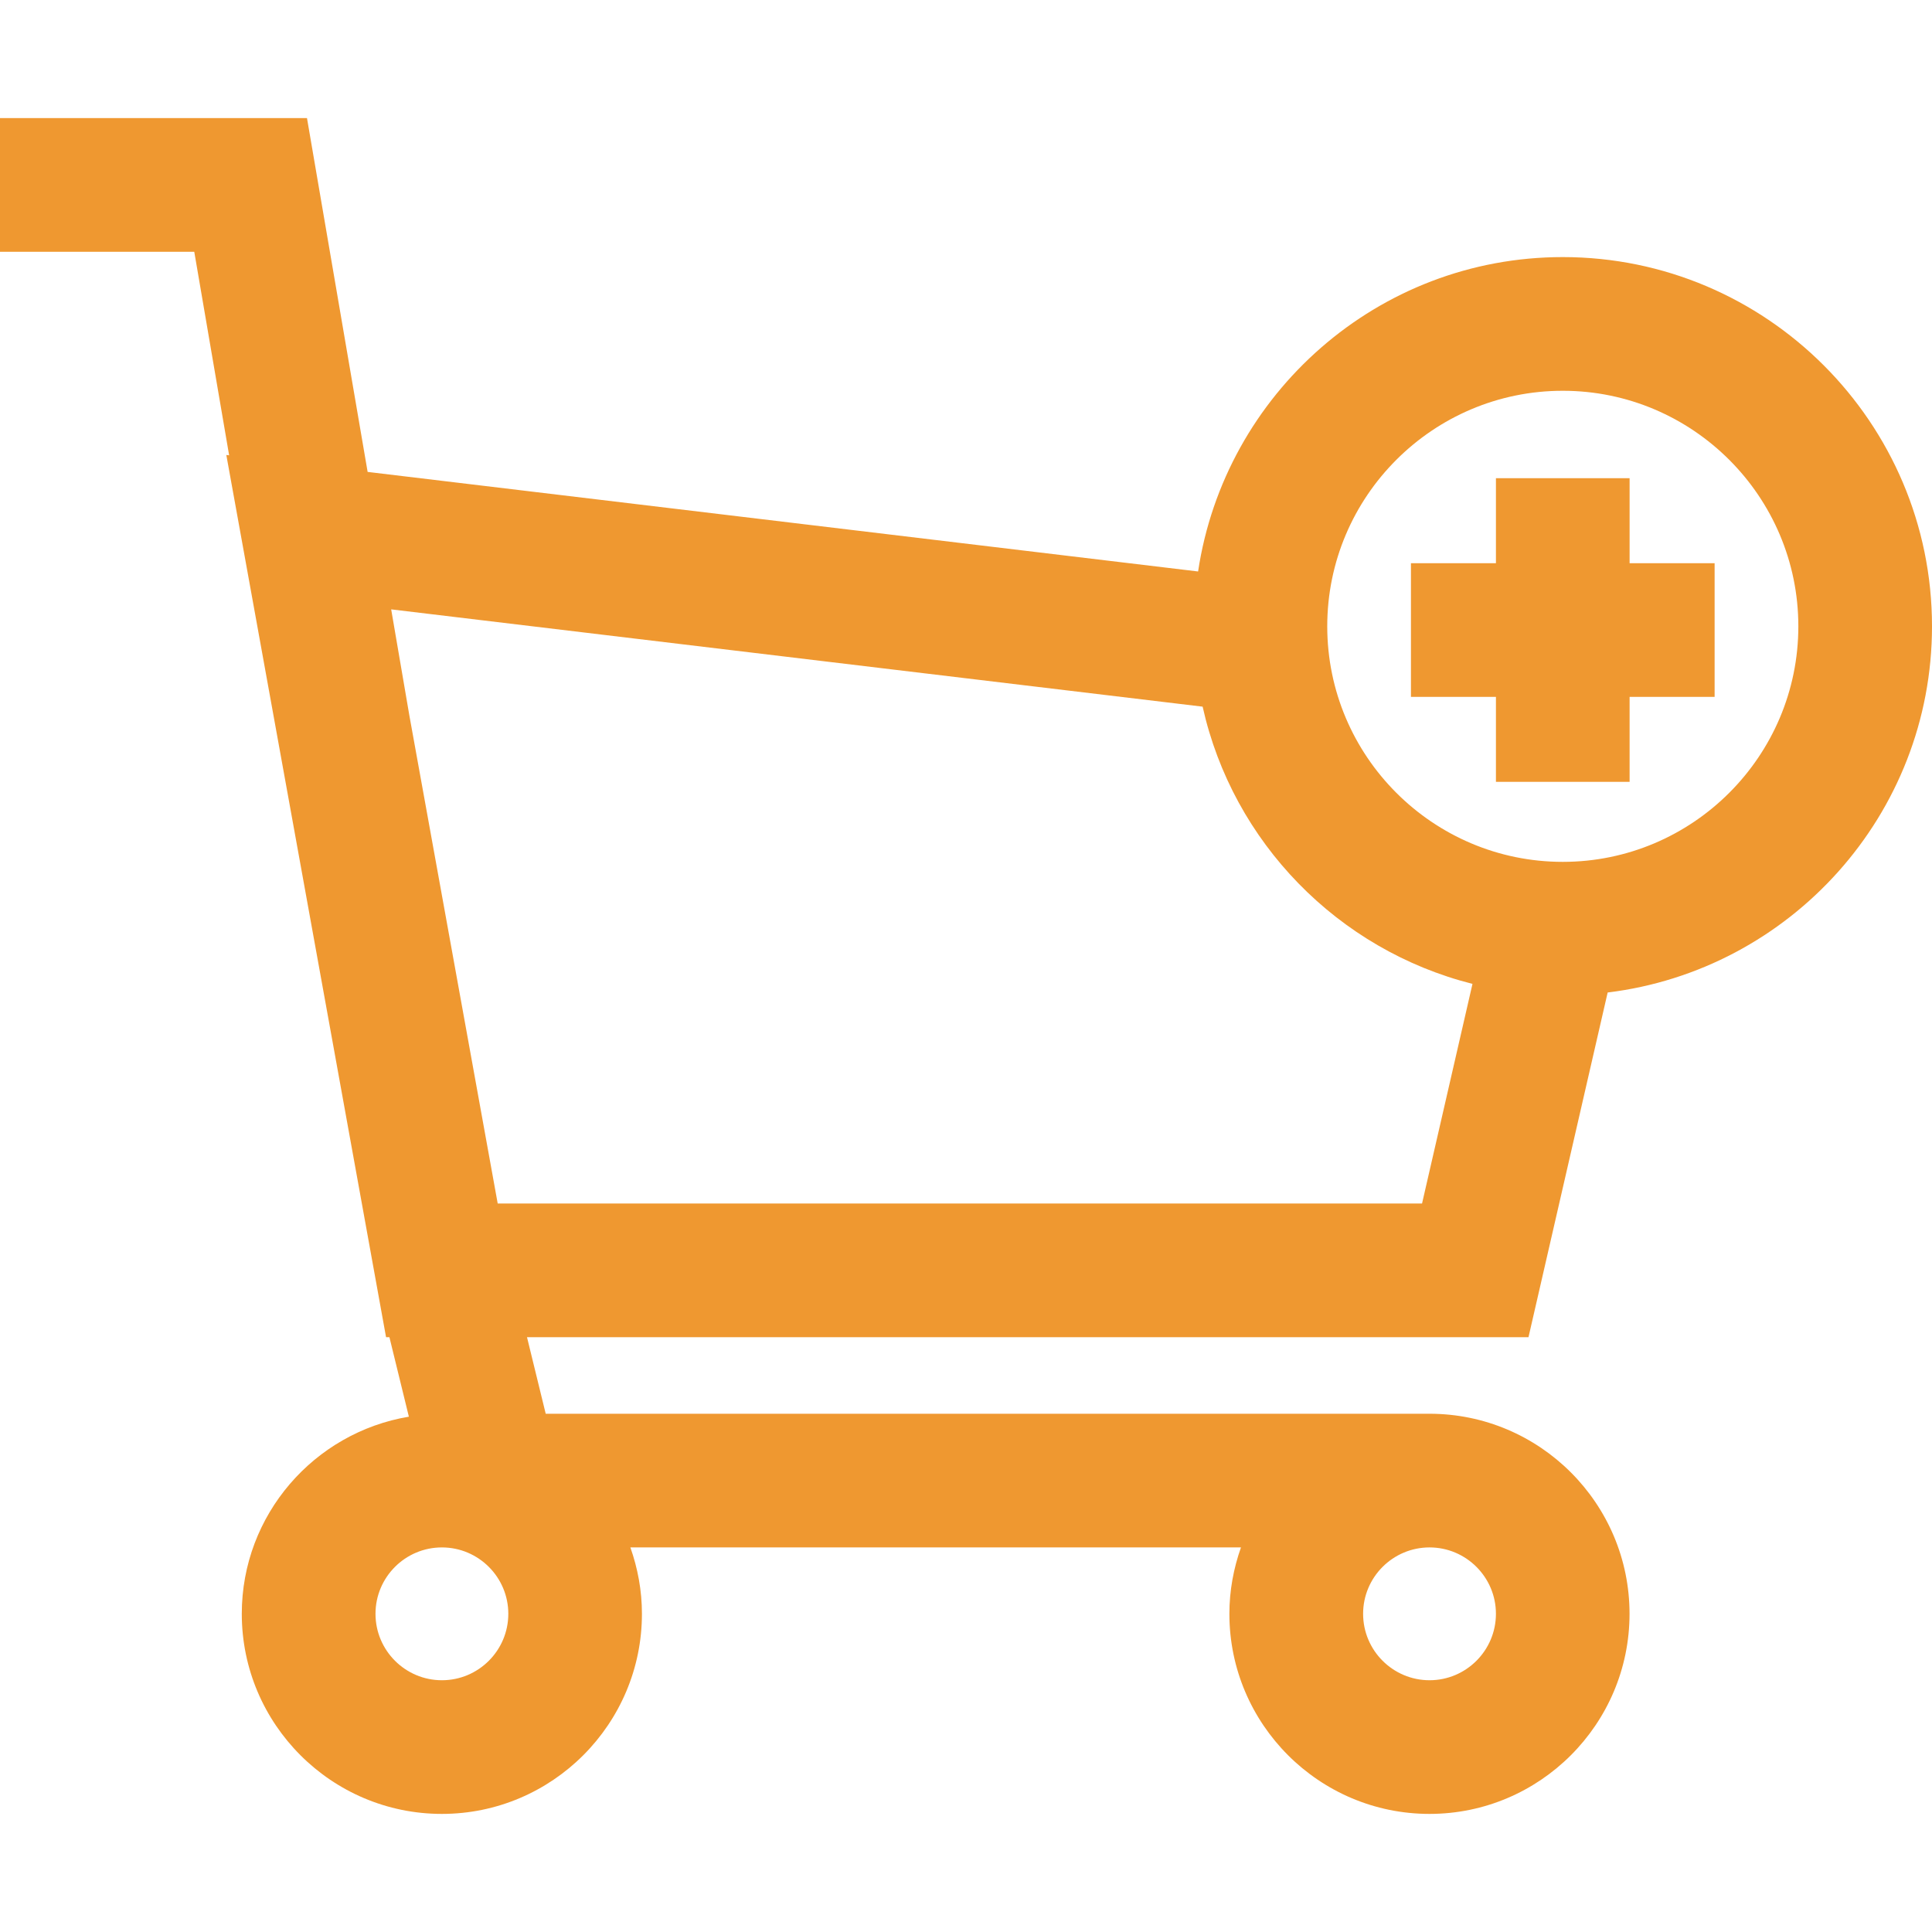 <svg xmlns="http://www.w3.org/2000/svg" xmlns:xlink="http://www.w3.org/1999/xlink" fill="#EF9830" height="800px" width="800px" id="Layer_1" viewBox="0 0 219.945 219.945" xml:space="preserve"><g id="SVGRepo_bgCarrier" stroke-width="0"></g><g id="SVGRepo_tracerCarrier" stroke-linecap="round" stroke-linejoin="round"></g><g id="SVGRepo_iconCarrier"> <g> <g> <g> <path d="M183.021,112.989c20.769-2.534,36.924-20.244,36.924-41.69c0-23.178-18.859-42.032-42.035-42.032 c-21.053,0-38.484,15.572-41.515,35.791L41.852,53.724l-6.904-40.28H0v15.217h22.116l3.969,23.173l-0.32-0.038L43.95,152.232 h0.383l2.214,9.049c-10.774,1.798-19.021,11.162-19.021,22.44c0,12.562,10.218,22.78,22.777,22.78 c12.559,0,22.777-10.218,22.777-22.78c0-2.653-0.479-5.189-1.316-7.558h69.512c-0.837,2.371-1.319,4.908-1.319,7.558 c0,12.562,10.218,22.78,22.78,22.78c12.557,0,22.775-10.218,22.775-22.78c0-12.559-10.218-22.775-22.775-22.775H62.126 l-2.13-8.714h114.012L183.021,112.989z M162.744,176.163c4.165,0,7.558,3.391,7.558,7.558c0,4.172-3.393,7.563-7.558,7.563 c-4.172,0-7.563-3.393-7.563-7.563C155.181,179.552,158.574,176.163,162.744,176.163z M177.911,44.487 c14.786,0,26.818,12.029,26.818,26.815s-12.032,26.815-26.818,26.815s-26.813-12.029-26.813-26.815 S163.125,44.487,177.911,44.487z M50.308,191.284c-4.169,0-7.56-3.393-7.56-7.563c0-4.169,3.391-7.558,7.56-7.558 s7.56,3.391,7.56,7.558C57.868,187.893,54.477,191.284,50.308,191.284z M161.89,137.012H56.661v0.003l-10.056-55.55 l-2.072-12.093l92.378,11.076c3.447,15.458,15.425,27.695,30.721,31.56L161.89,137.012z"></path> <polygon points="170.302,89.007 185.519,89.007 185.519,79.334 195.197,79.334 195.197,64.117 185.519,64.117 185.519,54.439 170.302,54.439 170.302,64.117 160.627,64.117 160.627,79.334 170.302,79.334 "></polygon> </g> </g> </g> </g></svg>